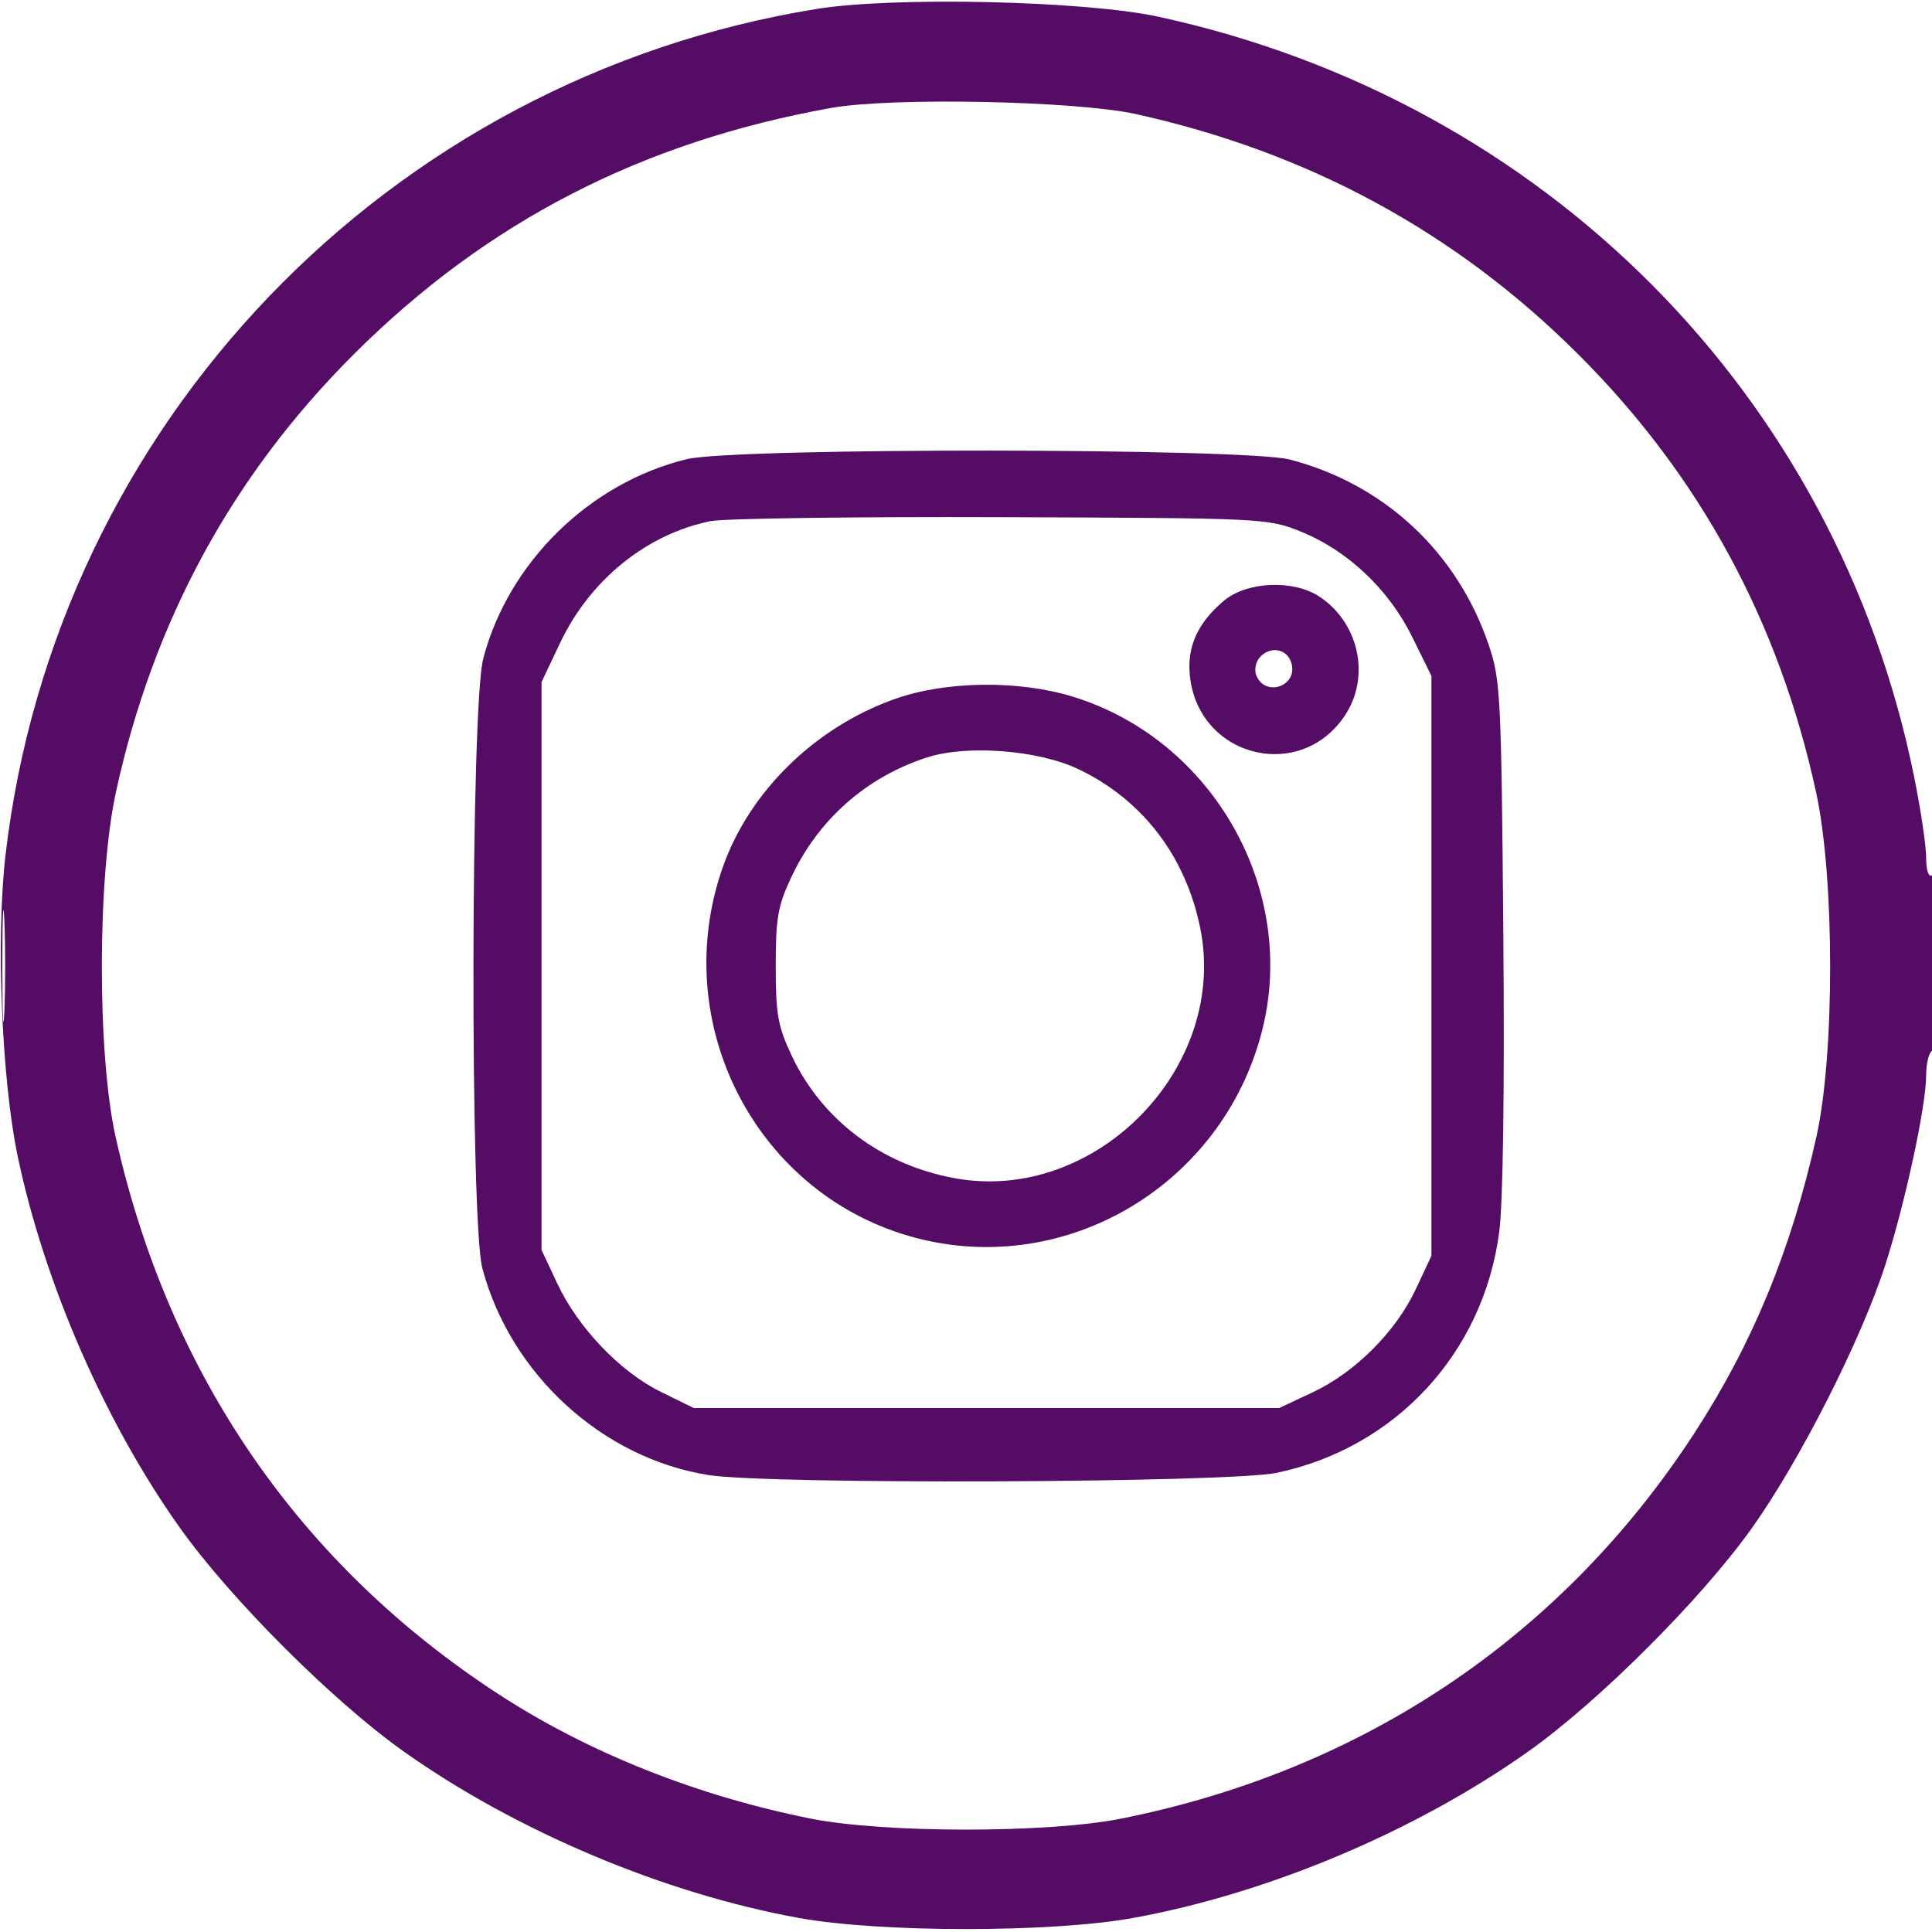 <svg xmlns="http://www.w3.org/2000/svg" width="330" height="330" viewBox="0 0 330 330" version="1.1"><path d="" stroke="none" fill="#580c64" fill-rule="evenodd"/><path d="M 139.500 1.527 C 66.210 13.373, 9.514 72.503, 0.945 146.029 C -0.700 160.147, 0.280 184.436, 3.023 197.500 C 7.589 219.252, 17.996 243.082, 30.746 260.983 C 39.433 273.180, 56.932 290.658, 69.017 299.210 C 88.266 312.832, 113.477 323.442, 136.500 327.611 C 150.403 330.128, 179.597 330.128, 193.500 327.611 C 216.523 323.442, 241.734 312.832, 260.983 299.210 C 273.068 290.658, 290.567 273.180, 299.254 260.983 C 307.421 249.517, 317.883 228.891, 321.987 216.164 C 325.409 205.550, 329 188.904, 329 183.652 C 329 181.708, 329.450 179.840, 330 179.500 C 330.595 179.132, 331 172.803, 331 163.882 C 331 154.137, 330.650 149.098, 330 149.500 C 329.403 149.869, 329 148.646, 329 146.466 C 329 144.458, 328.075 138.243, 326.943 132.657 C 313.728 67.386, 263.801 17.180, 197.867 2.857 C 185.315 0.130, 152.732 -0.612, 139.500 1.527 M 142 18.431 C 109.585 24.234, 83.117 37.885, 60.458 60.486 C 39.664 81.226, 26.141 106.114, 19.800 135.312 C 16.618 149.963, 16.591 180.028, 19.747 194.183 C 28.789 234.738, 51.177 267.293, 85.258 289.444 C 100.566 299.393, 119.091 306.765, 138.536 310.643 C 151.021 313.134, 178.979 313.134, 191.464 310.643 C 232.842 302.389, 266.838 279.523, 289.446 244.740 C 299.360 229.486, 305.955 213.461, 310.253 194.183 C 313.409 180.028, 313.382 149.963, 310.200 135.312 C 303.859 106.114, 290.336 81.226, 269.542 60.486 C 248.652 39.650, 223.528 26.011, 194 19.478 C 183.803 17.222, 152.298 16.588, 142 18.431 M 117.335 78.423 C 100.721 82.452, 86.819 96.078, 82.533 112.535 C 80.399 120.729, 80.278 208.700, 82.390 216.632 C 87.212 234.742, 102.861 249.056, 121 251.948 C 131.367 253.602, 209.975 253.289, 218.122 251.562 C 238.429 247.257, 253.344 231.109, 256.074 210.471 C 256.736 205.470, 257.002 186.237, 256.779 159.471 C 256.441 118.960, 256.300 116.142, 254.316 110.252 C 248.959 94.351, 236.491 82.707, 220.307 78.492 C 212.661 76.500, 125.503 76.442, 117.335 78.423 M 121.355 89.016 C 110.408 91.245, 100.762 99.063, 95.651 109.849 L 92.500 116.500 92.500 165 L 92.500 213.500 95.180 219.218 C 98.727 226.785, 105.931 234.325, 112.874 237.736 L 118.500 240.500 168.500 240.500 L 218.500 240.500 224.196 237.830 C 231.463 234.424, 238.424 227.463, 241.830 220.196 L 244.500 214.500 244.500 164.980 L 244.500 115.459 241.219 108.795 C 237.229 100.688, 230.194 94.033, 222.202 90.804 C 216.563 88.526, 215.996 88.498, 171 88.336 C 145.975 88.246, 123.635 88.552, 121.355 89.016 M 209.041 102.619 C 204.532 106.413, 202.688 110.542, 203.255 115.574 C 204.845 129.673, 222.693 133.751, 230.044 121.696 C 234.044 115.135, 231.938 106.236, 225.359 101.898 C 220.908 98.964, 212.968 99.314, 209.041 102.619 M 215.105 112.373 C 214.478 113.129, 214.233 114.444, 214.560 115.296 C 216.063 119.211, 221.824 117.172, 220.555 113.174 C 219.779 110.728, 216.830 110.295, 215.105 112.373 M 152.893 119.374 C 139.275 124.182, 128.033 135.153, 123.469 148.089 C 113.985 174.969, 129.331 204.381, 156.535 211.467 C 182.239 218.162, 208.718 202.375, 215.508 176.307 C 221.789 152.195, 207.300 126.424, 183.295 119.009 C 174.027 116.147, 161.614 116.296, 152.893 119.374 M 158.286 129.392 C 147.919 132.776, 139.777 139.981, 135.135 149.880 C 132.868 154.716, 132.500 156.825, 132.500 165 C 132.500 173.222, 132.862 175.272, 135.188 180.236 C 140.346 191.242, 150.493 198.911, 162.964 201.231 C 187.070 205.713, 209.940 182.382, 204.979 158.369 C 202.455 146.151, 195.085 136.573, 184.217 131.385 C 177.333 128.099, 165.125 127.161, 158.286 129.392 M 0.402 165 C 0.402 173.525, 0.556 177.012, 0.743 172.750 C 0.931 168.488, 0.931 161.512, 0.743 157.250 C 0.556 152.988, 0.402 156.475, 0.402 165" stroke="none" fill="#540c64" fill-rule="evenodd"/></svg>
